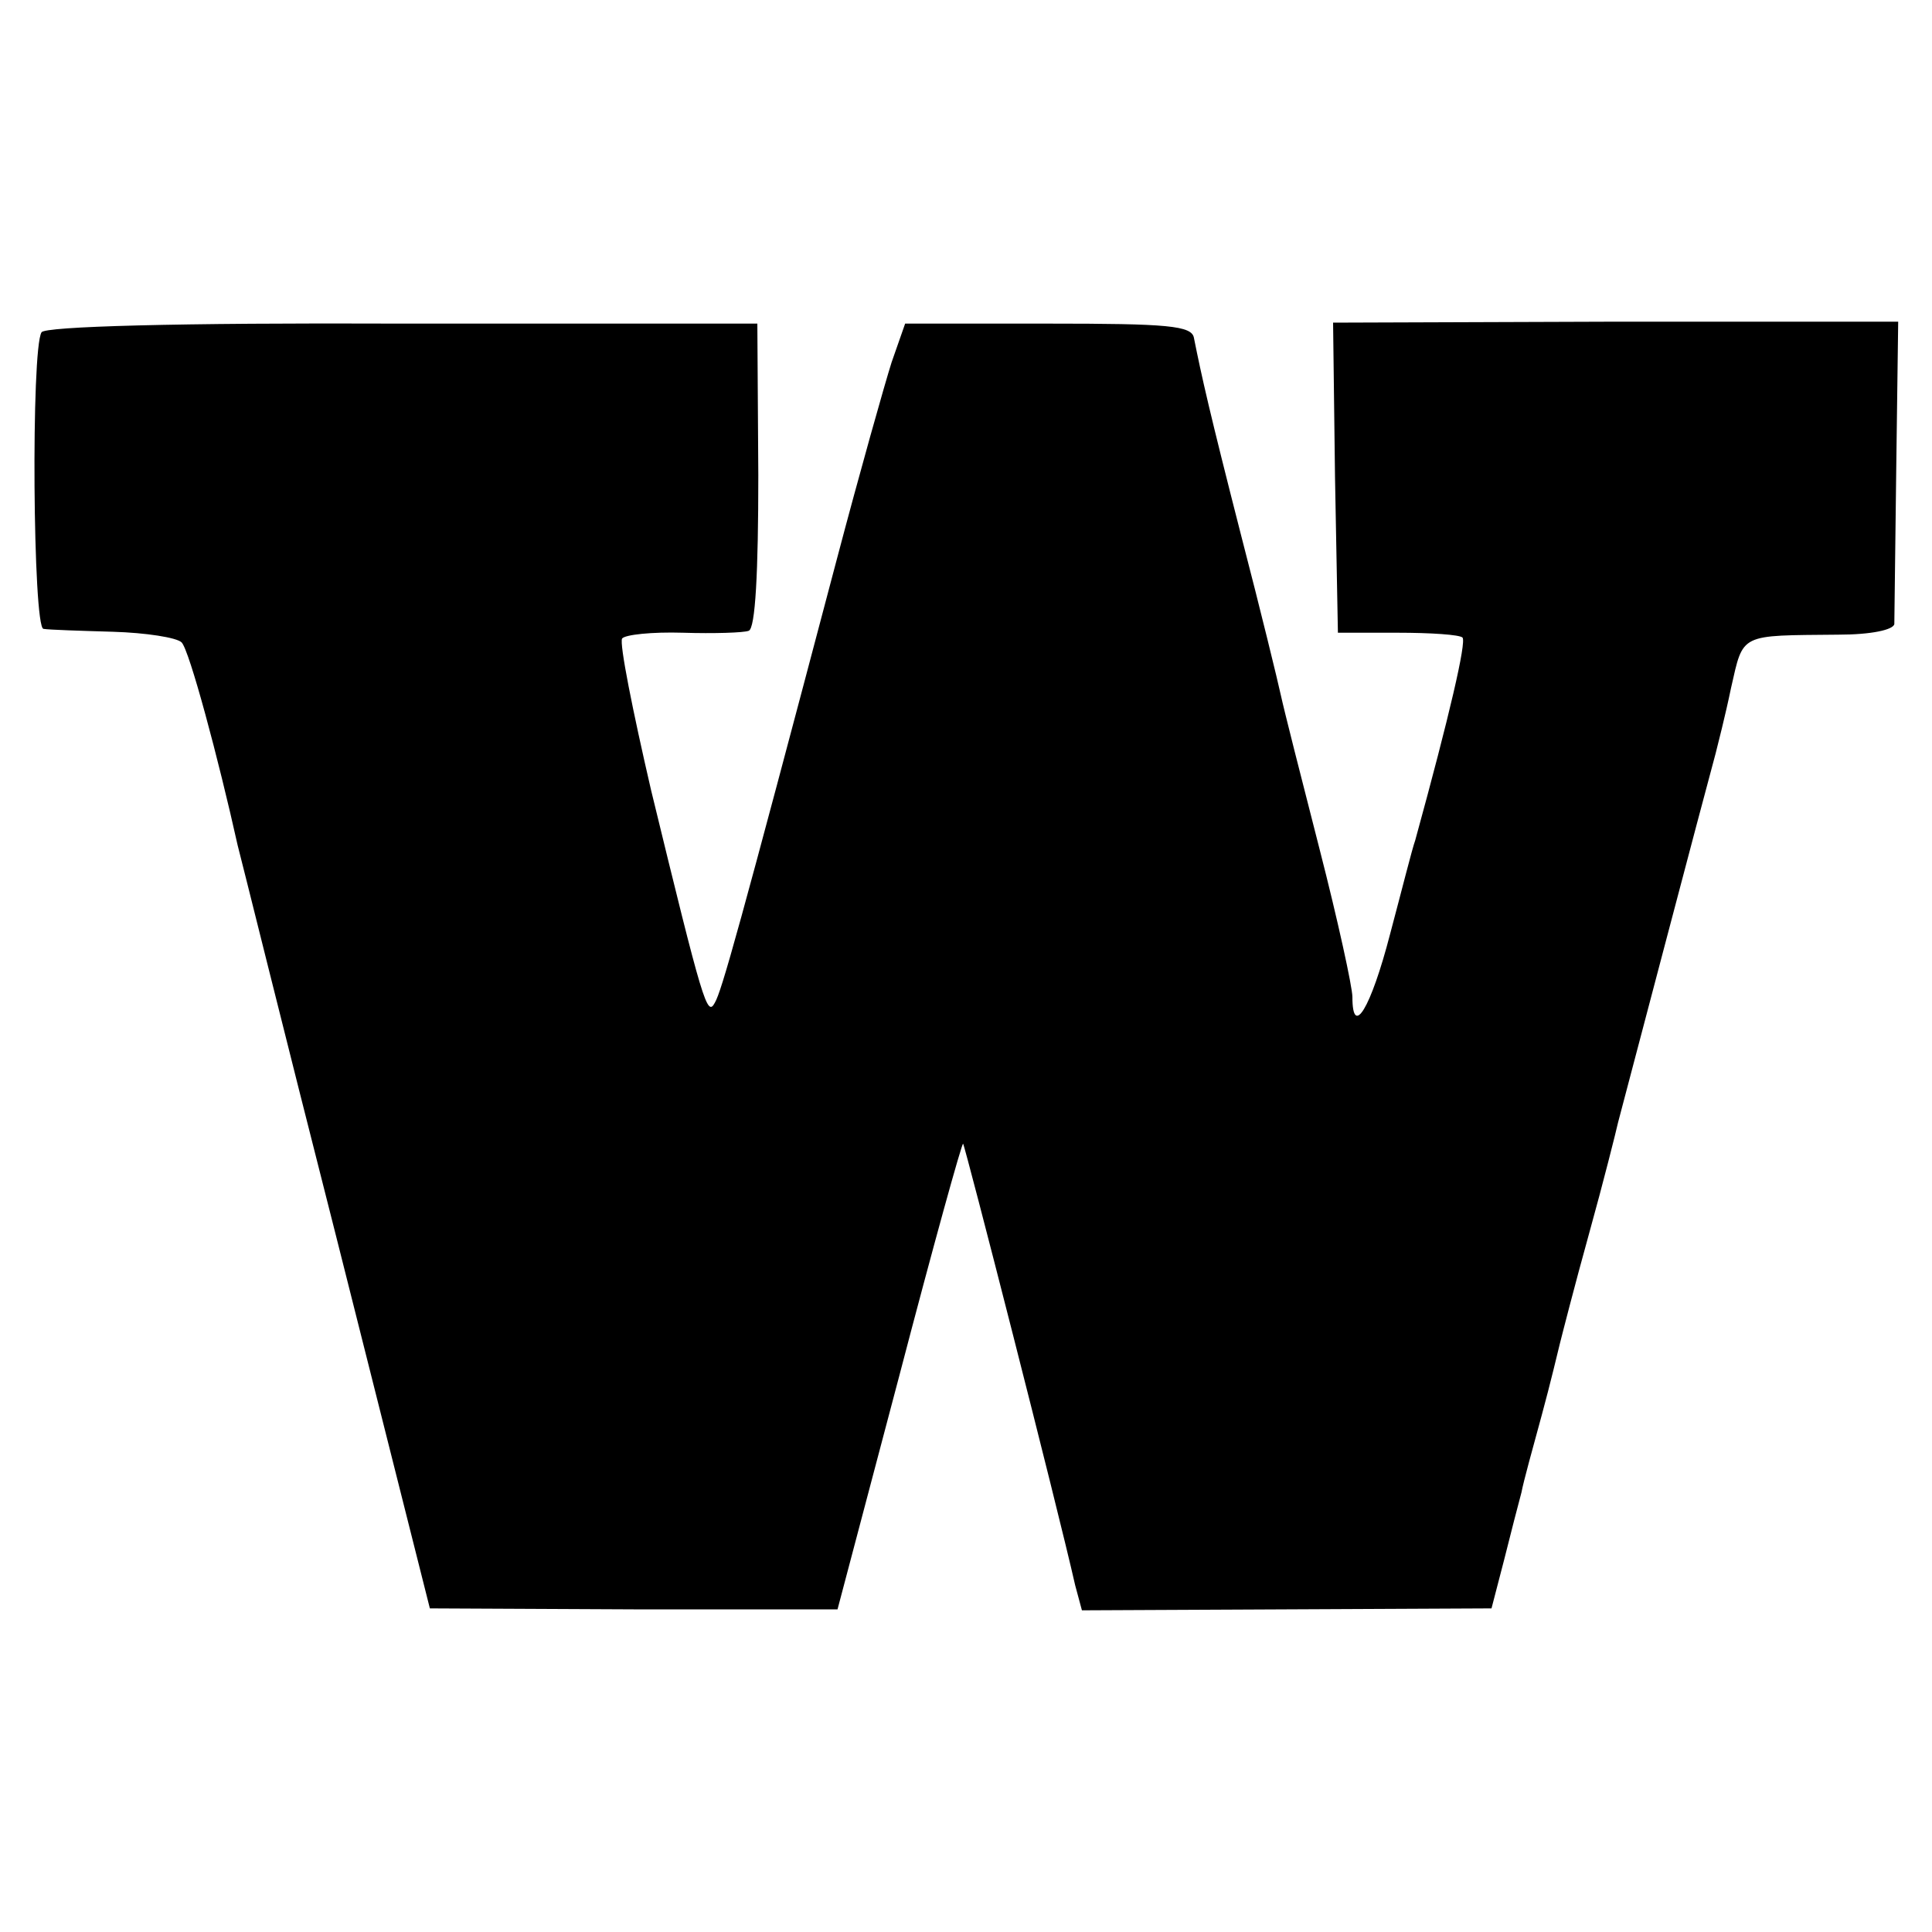 <?xml version="1.0" standalone="no"?>
<!DOCTYPE svg PUBLIC "-//W3C//DTD SVG 20010904//EN"
 "http://www.w3.org/TR/2001/REC-SVG-20010904/DTD/svg10.dtd">
<svg version="1.0" xmlns="http://www.w3.org/2000/svg"
 width="200pt" height="200pt" viewBox="0 0 200 200"
 preserveAspectRatio="xMidYMid meet">
<g transform="translate(0,200) scale(0.1,-0.1)"
fill="#000000" stroke="none">
<path d="M43 1656 c-11 -17 -9 -306 2 -307 6 -1 38 -2 72 -3 34 -1 66 -6 71
-11 8 -8 38 -120 58 -210 3 -11 48 -193 102 -405 l97 -385 211 -1 211 0 64
242 c35 134 65 242 66 240 2 -2 97 -373 116 -457 l7 -26 212 1 212 1 13 50 c7
28 15 59 18 70 2 11 12 47 21 80 9 33 17 67 19 75 2 8 15 59 30 113 15 54 28
106 30 115 4 15 90 342 101 382 2 8 10 39 16 68 13 57 8 54 111 55 34 0 57 5
58 11 0 6 1 79 2 162 l2 151 -293 0 -292 -1 2 -160 3 -161 62 0 c34 0 64 -2
67 -5 4 -5 -13 -79 -49 -210 -3 -8 -14 -52 -26 -97 -20 -77 -39 -108 -39 -65
0 10 -15 79 -34 153 -19 74 -37 145 -40 159 -3 14 -21 88 -41 165 -33 129 -41
165 -49 205 -2 13 -27 15 -151 15 l-148 0 -14 -40 c-7 -22 -33 -114 -57 -205
-102 -386 -119 -446 -126 -458 -8 -15 -12 -2 -66 220 -19 82 -33 152 -30 157
3 4 31 7 63 6 32 -1 63 0 68 2 7 2 10 61 10 161 l-1 157 -367 0 c-235 1 -371
-3 -374 -9z"/>
</g>
</svg>
